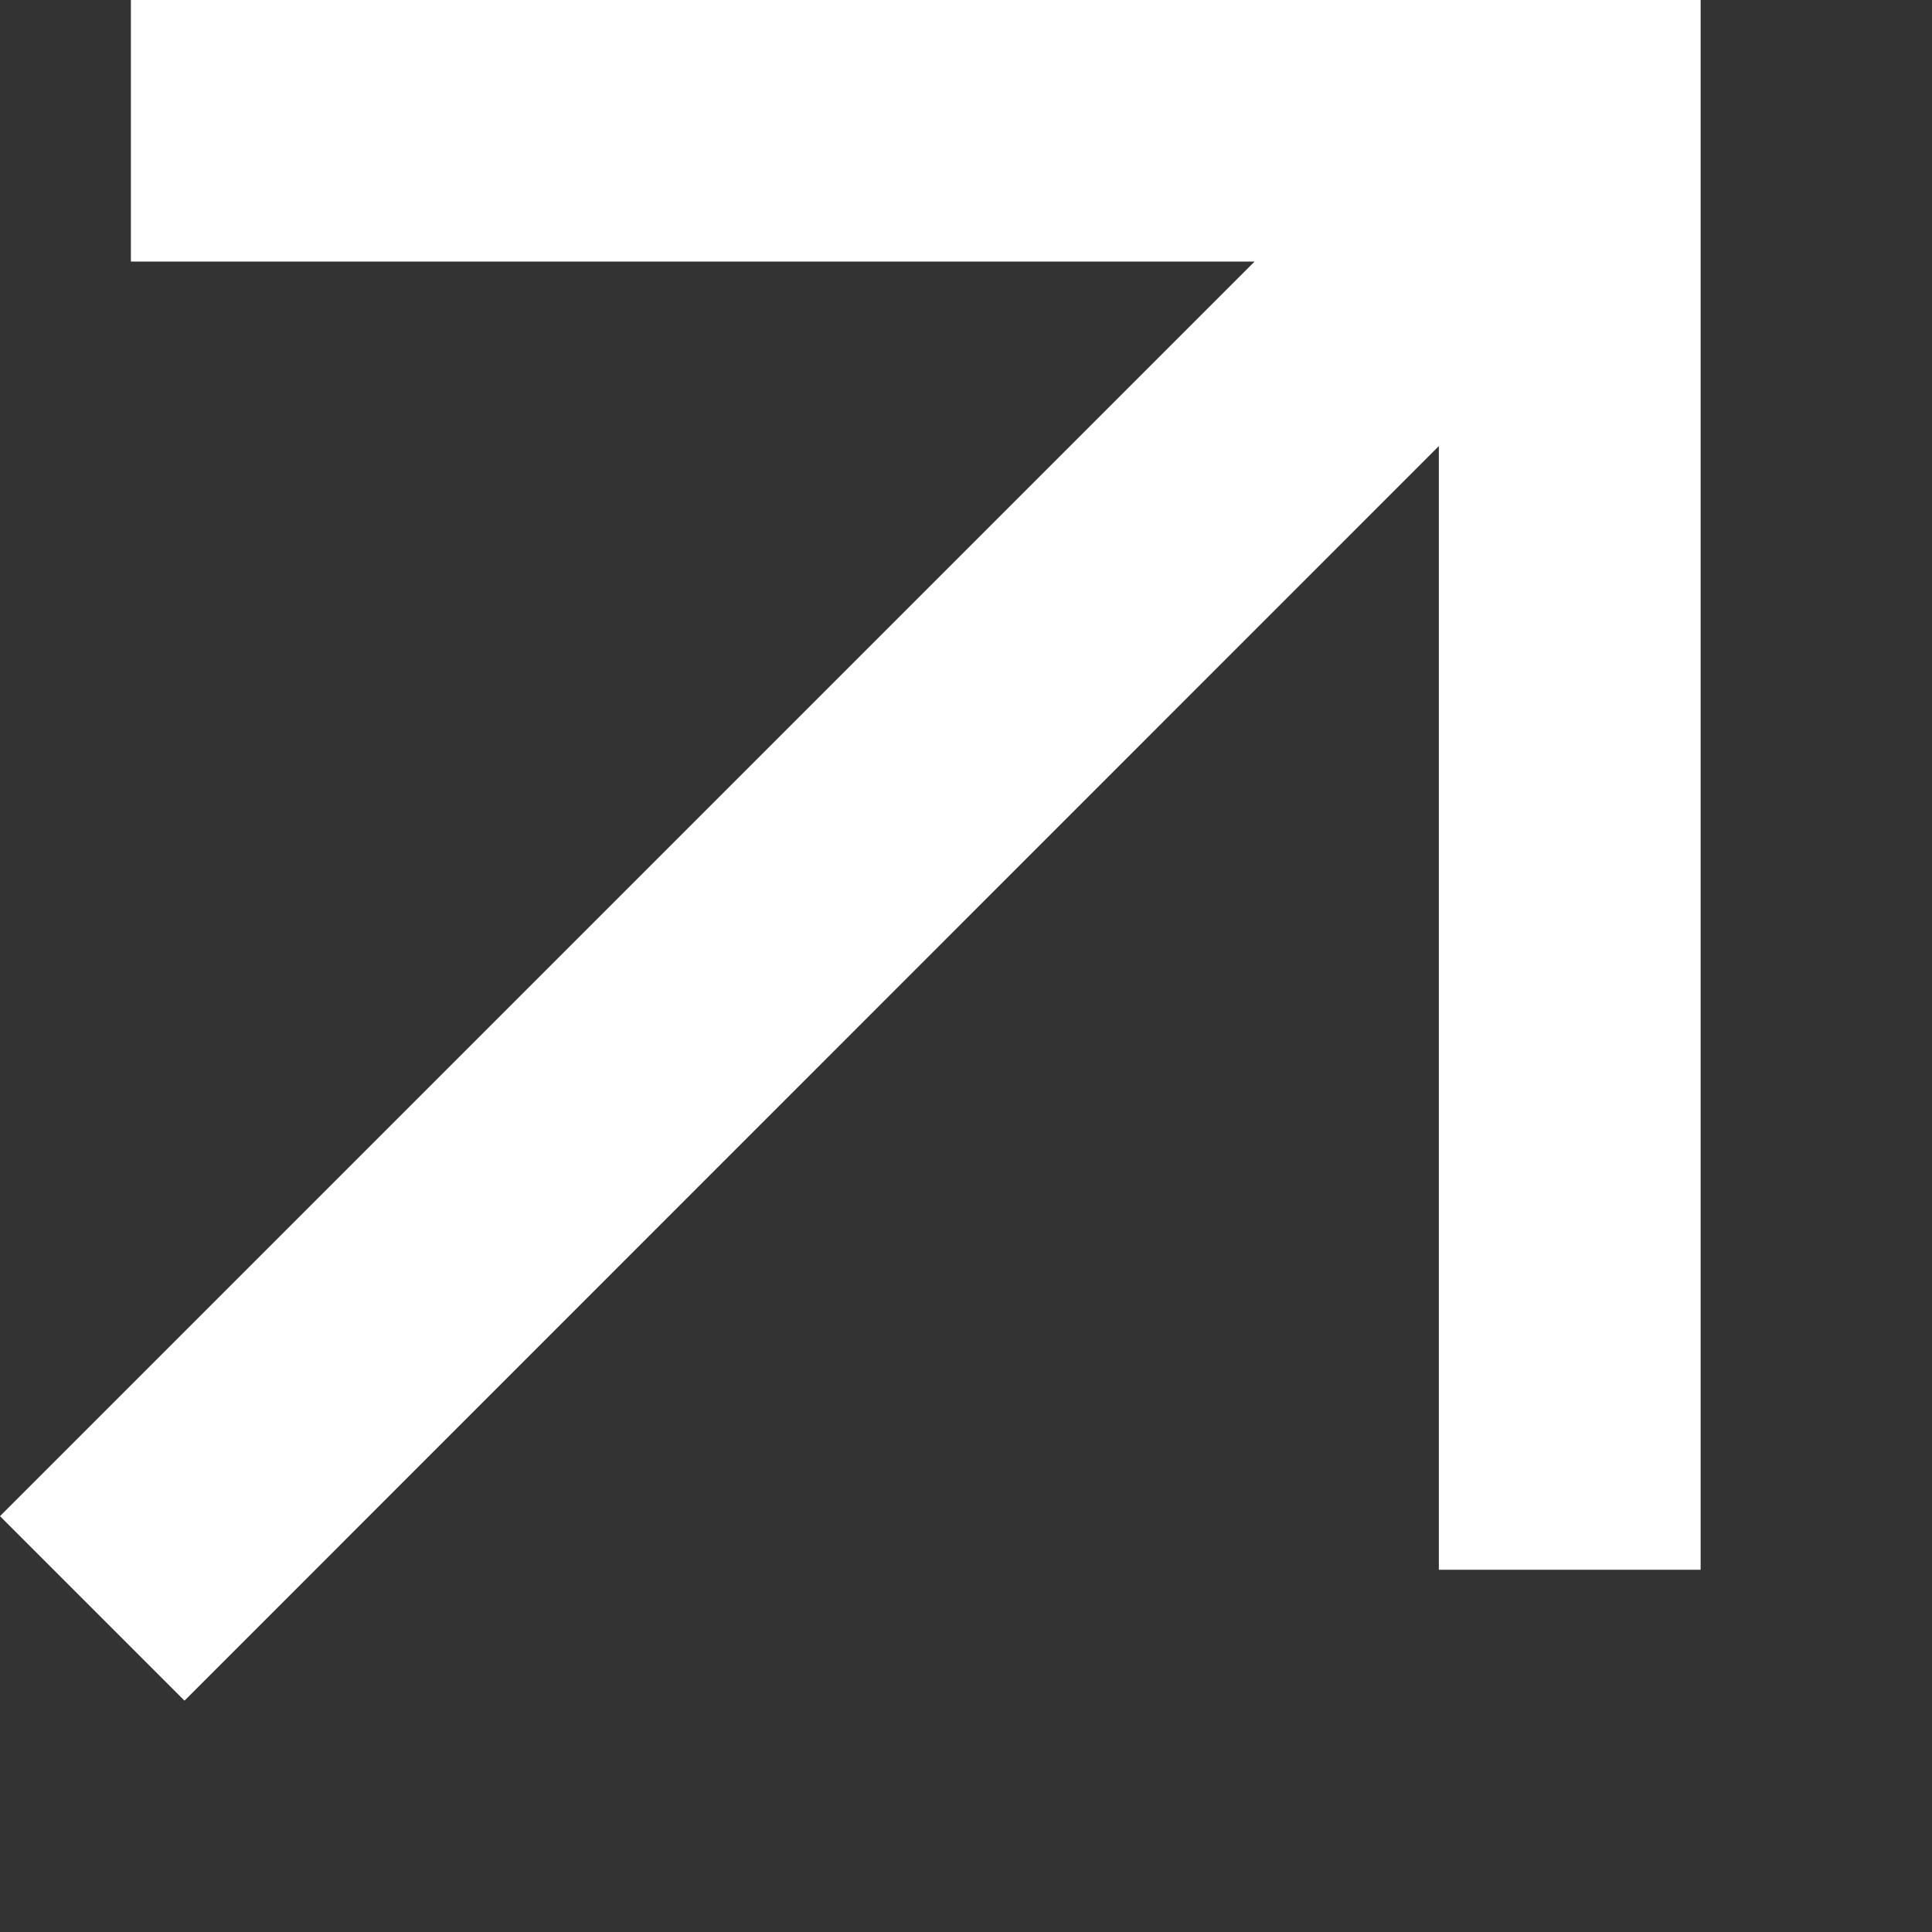 <?xml version="1.0" encoding="utf-8"?>
<svg xmlns="http://www.w3.org/2000/svg" fill="none" height="100%" overflow="visible" preserveAspectRatio="none" style="display: block;" viewBox="0 0 8 8" width="100%">
<rect x="0" y="0" width="8" height="8" fill="#333333" stroke="none"/>
<path d="M0.542 0V1.083H5.195L0 6.278L0.764 7.042L5.958 1.847V6.5H7.042V0H0.542Z" fill="white" id="Vector"/>
</svg>